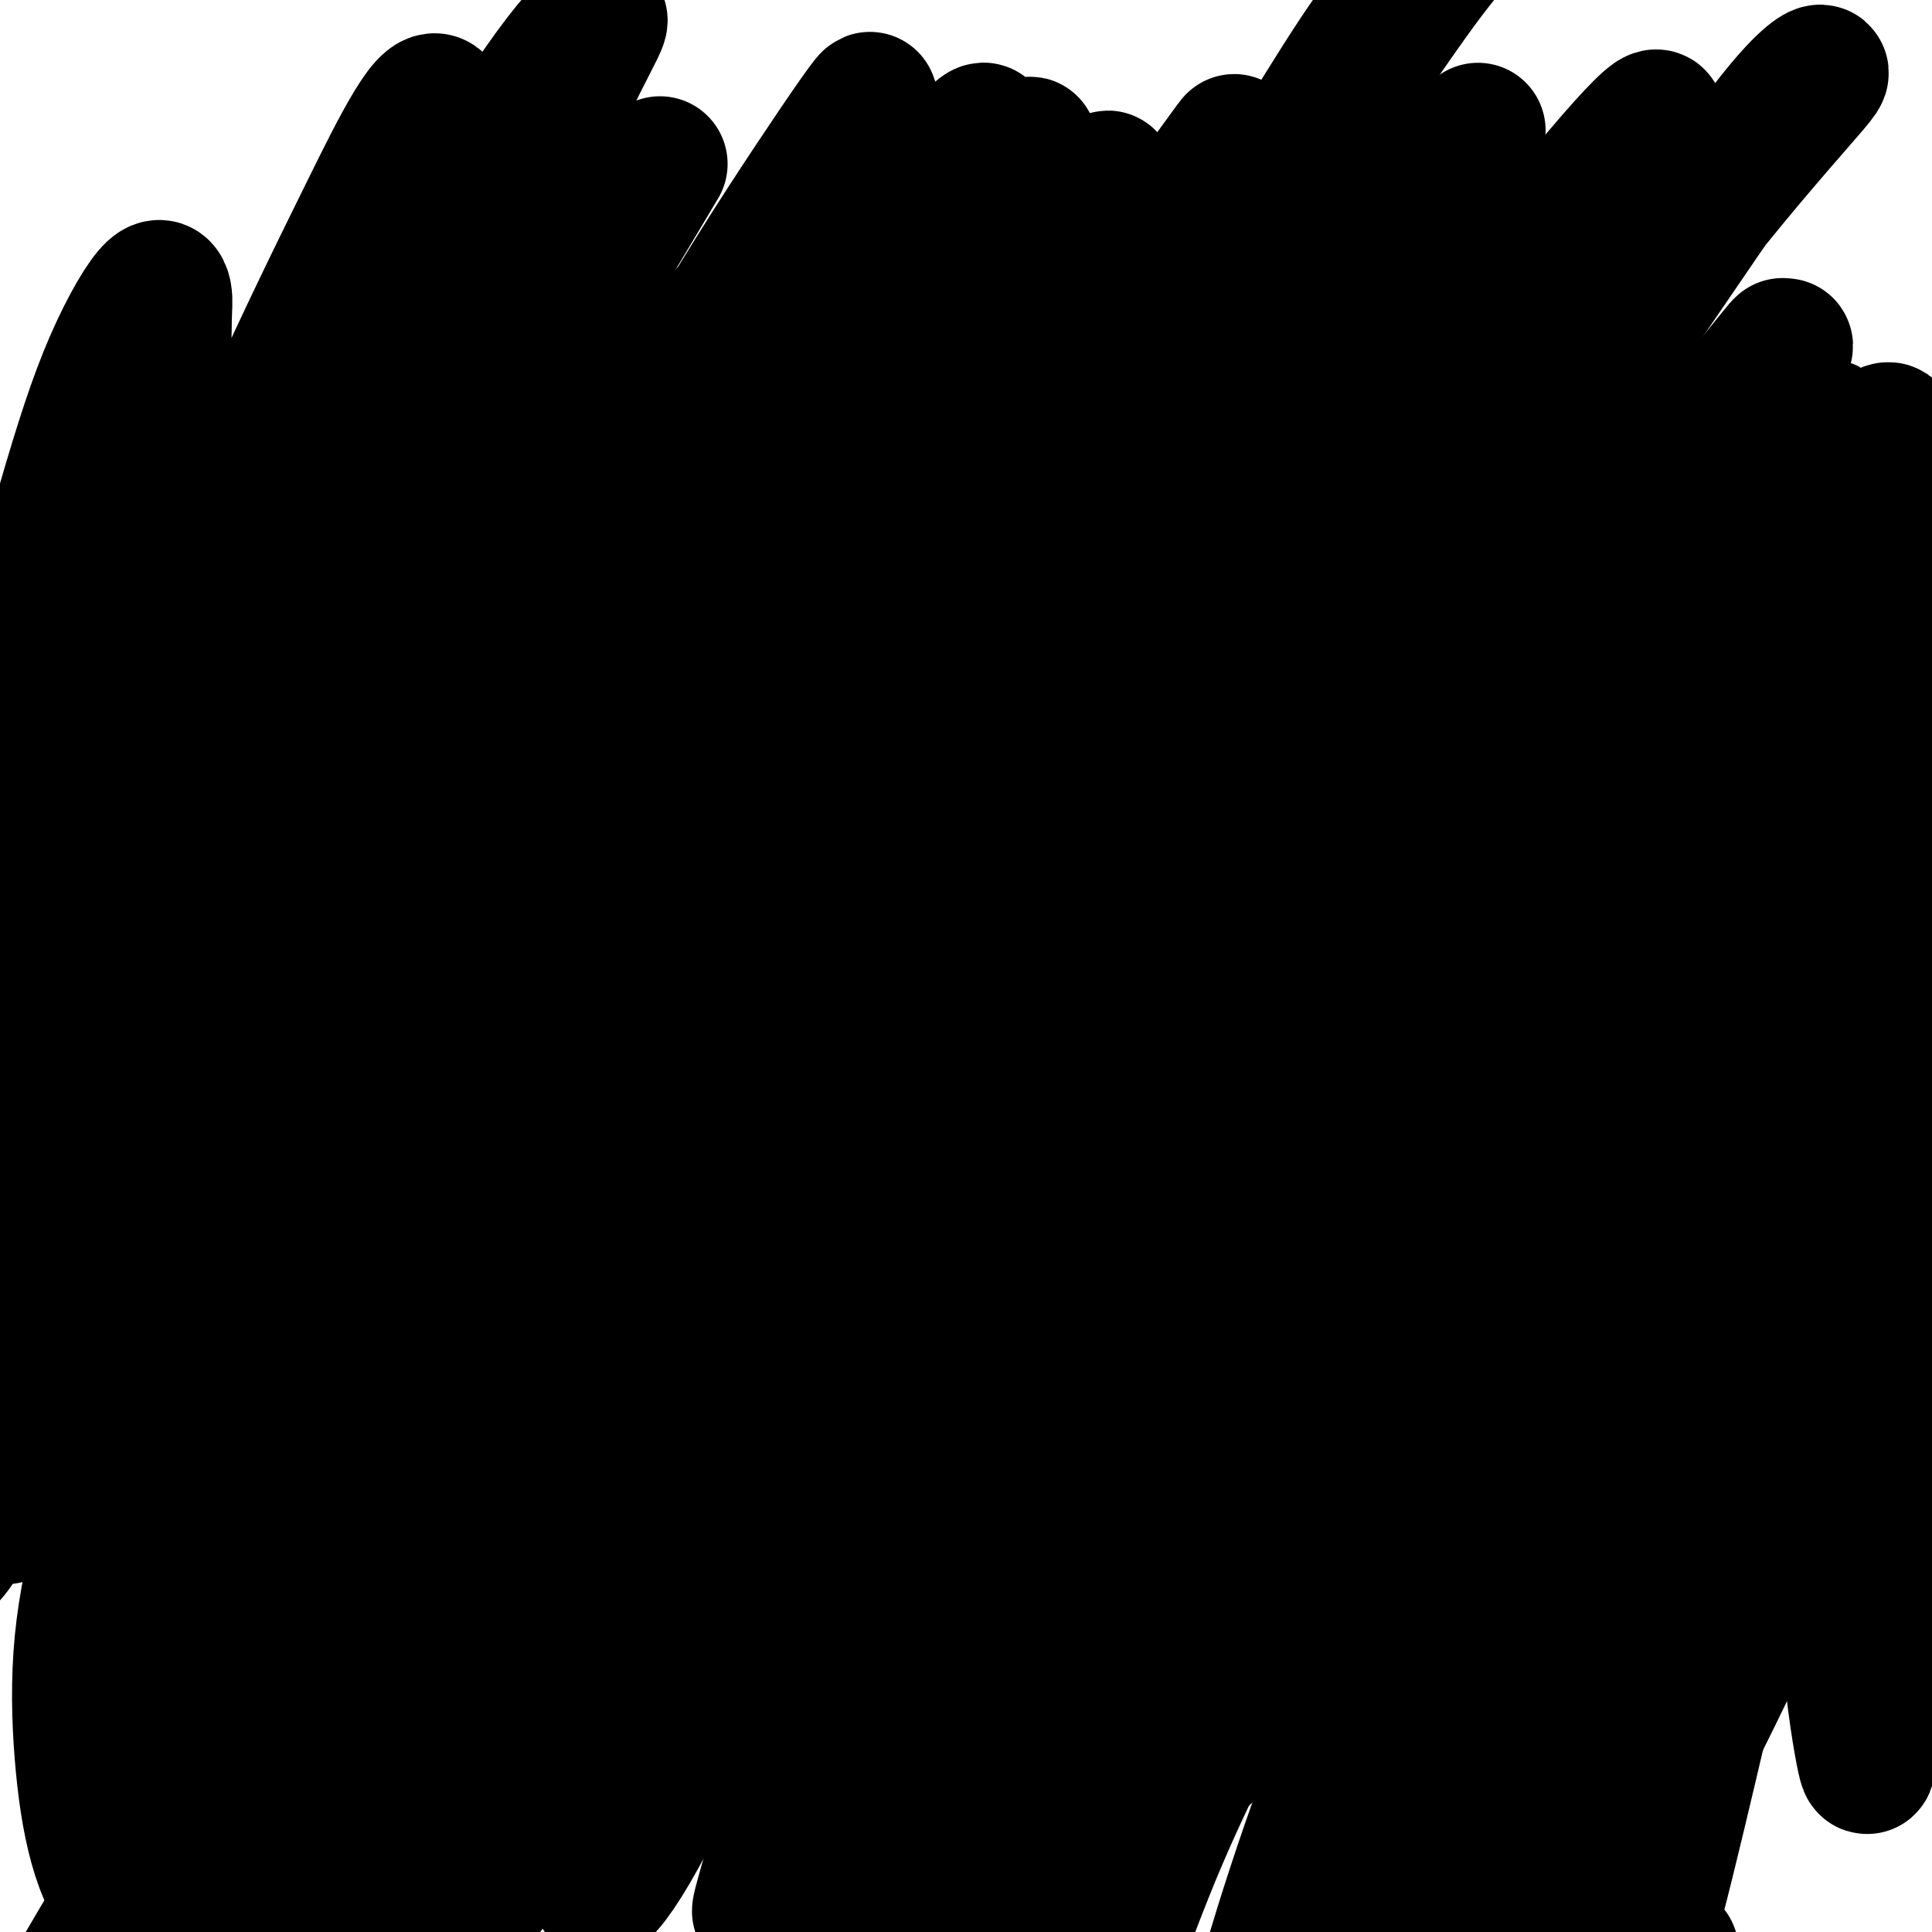 <svg viewBox='0 0 400 400' version='1.1' xmlns='http://www.w3.org/2000/svg' xmlns:xlink='http://www.w3.org/1999/xlink'><g fill='none' stroke='#000000' stroke-width='28' stroke-linecap='round' stroke-linejoin='round'><path d='M76,95c-3.517,1.059 -7.034,2.119 -11,6c-3.966,3.881 -8.382,10.585 -13,19c-4.618,8.415 -9.439,18.541 -14,29c-4.561,10.459 -8.862,21.252 -13,32c-4.138,10.748 -8.113,21.452 -11,31c-2.887,9.548 -4.687,17.941 -7,26c-2.313,8.059 -5.139,15.785 -7,22c-1.861,6.215 -2.756,10.919 -3,15c-0.244,4.081 0.162,7.540 0,10c-0.162,2.460 -0.891,3.921 0,5c0.891,1.079 3.401,1.778 7,-2c3.599,-3.778 8.287,-12.031 12,-21c3.713,-8.969 6.451,-18.653 10,-30c3.549,-11.347 7.907,-24.356 12,-38c4.093,-13.644 7.919,-27.922 12,-41c4.081,-13.078 8.418,-24.956 12,-36c3.582,-11.044 6.411,-21.254 9,-29c2.589,-7.746 4.939,-13.026 6,-16c1.061,-2.974 0.832,-3.641 1,-5c0.168,-1.359 0.735,-3.410 -2,0c-2.735,3.410 -8.770,12.282 -14,22c-5.230,9.718 -9.656,20.281 -15,33c-5.344,12.719 -11.607,27.595 -17,42c-5.393,14.405 -9.917,28.341 -14,41c-4.083,12.659 -7.726,24.043 -10,33c-2.274,8.957 -3.178,15.487 -4,19c-0.822,3.513 -1.560,4.011 -2,5c-0.440,0.989 -0.582,2.471 0,-4c0.582,-6.471 1.887,-20.896 4,-35c2.113,-14.104 5.032,-27.887 8,-42c2.968,-14.113 5.984,-28.557 9,-43'/><path d='M21,143c3.927,-20.372 5.244,-28.801 7,-38c1.756,-9.199 3.950,-19.169 5,-26c1.050,-6.831 0.954,-10.523 1,-13c0.046,-2.477 0.232,-3.738 0,-5c-0.232,-1.262 -0.884,-2.526 -3,0c-2.116,2.526 -5.697,8.842 -9,17c-3.303,8.158 -6.328,18.158 -10,31c-3.672,12.842 -7.990,28.527 -12,44c-4.010,15.473 -7.710,30.733 -11,45c-3.290,14.267 -6.170,27.541 -8,39c-1.830,11.459 -2.611,21.102 -3,27c-0.389,5.898 -0.385,8.052 0,10c0.385,1.948 1.150,3.689 4,-2c2.850,-5.689 7.785,-18.810 13,-33c5.215,-14.190 10.710,-29.449 17,-46c6.290,-16.551 13.374,-34.394 21,-53c7.626,-18.606 15.795,-37.974 23,-54c7.205,-16.026 13.447,-28.711 20,-42c6.553,-13.289 13.416,-27.184 15,-22c1.584,5.184 -2.112,29.447 -9,54c-6.888,24.553 -16.969,49.396 -24,69c-7.031,19.604 -11.011,33.967 -16,51c-4.989,17.033 -10.987,36.734 -15,54c-4.013,17.266 -6.040,32.097 -7,42c-0.960,9.903 -0.854,14.877 -1,19c-0.146,4.123 -0.544,7.394 2,5c2.544,-2.394 8.031,-10.452 14,-22c5.969,-11.548 12.420,-26.585 20,-44c7.580,-17.415 16.290,-37.207 25,-57'/><path d='M80,193c12.458,-25.722 21.102,-39.526 31,-57c9.898,-17.474 21.048,-38.617 31,-56c9.952,-17.383 18.705,-31.007 26,-42c7.295,-10.993 13.130,-19.356 12,-17c-1.130,2.356 -9.227,15.430 -18,29c-8.773,13.570 -18.222,27.637 -29,46c-10.778,18.363 -22.886,41.022 -34,64c-11.114,22.978 -21.235,46.276 -30,67c-8.765,20.724 -16.173,38.874 -22,54c-5.827,15.126 -10.072,27.229 -12,35c-1.928,7.771 -1.538,11.212 -2,14c-0.462,2.788 -1.777,4.924 1,1c2.777,-3.924 9.647,-13.909 16,-27c6.353,-13.091 12.188,-29.288 20,-46c7.812,-16.712 17.600,-33.940 27,-53c9.400,-19.060 18.410,-39.952 28,-60c9.590,-20.048 19.759,-39.251 28,-55c8.241,-15.749 14.554,-28.046 18,-36c3.446,-7.954 4.024,-11.567 2,-11c-2.024,0.567 -6.649,5.315 -15,14c-8.351,8.685 -20.426,21.309 -33,39c-12.574,17.691 -25.645,40.449 -39,62c-13.355,21.551 -26.992,41.894 -39,62c-12.008,20.106 -22.387,39.975 -31,56c-8.613,16.025 -15.461,28.207 -20,36c-4.539,7.793 -6.769,11.196 -8,11c-1.231,-0.196 -1.464,-3.991 1,-13c2.464,-9.009 7.625,-23.233 14,-39c6.375,-15.767 13.964,-33.076 23,-52c9.036,-18.924 19.518,-39.462 30,-60'/><path d='M56,159c13.793,-27.655 21.776,-40.794 31,-55c9.224,-14.206 19.687,-29.479 28,-41c8.313,-11.521 14.474,-19.290 18,-24c3.526,-4.710 4.418,-6.361 3,-4c-1.418,2.361 -5.144,8.733 -12,20c-6.856,11.267 -16.842,27.430 -27,47c-10.158,19.570 -20.489,42.546 -31,64c-10.511,21.454 -21.201,41.387 -30,60c-8.799,18.613 -15.705,35.906 -21,50c-5.295,14.094 -8.978,24.989 -11,31c-2.022,6.011 -2.384,7.138 -3,7c-0.616,-0.138 -1.487,-1.540 1,-10c2.487,-8.460 8.332,-23.979 14,-40c5.668,-16.021 11.159,-32.544 18,-52c6.841,-19.456 15.033,-41.845 23,-63c7.967,-21.155 15.708,-41.075 24,-59c8.292,-17.925 17.135,-33.855 24,-47c6.865,-13.145 11.753,-23.506 15,-30c3.247,-6.494 4.855,-9.121 4,-9c-0.855,0.121 -4.171,2.991 -10,11c-5.829,8.009 -14.171,21.158 -23,37c-8.829,15.842 -18.147,34.378 -28,54c-9.853,19.622 -20.242,40.330 -29,61c-8.758,20.670 -15.883,41.303 -22,60c-6.117,18.697 -11.224,35.457 -14,49c-2.776,13.543 -3.222,23.869 -4,30c-0.778,6.131 -1.888,8.065 1,7c2.888,-1.065 9.774,-5.131 17,-14c7.226,-8.869 14.792,-22.542 24,-39c9.208,-16.458 20.060,-35.702 32,-55c11.940,-19.298 24.970,-38.649 38,-58'/><path d='M106,147c21.842,-33.806 29.447,-42.319 40,-55c10.553,-12.681 24.054,-29.528 34,-41c9.946,-11.472 16.337,-17.568 20,-21c3.663,-3.432 4.596,-4.200 3,-1c-1.596,3.200 -5.722,10.368 -13,23c-7.278,12.632 -17.707,30.727 -30,51c-12.293,20.273 -26.450,42.724 -39,68c-12.550,25.276 -23.492,53.377 -33,79c-9.508,25.623 -17.581,48.770 -24,67c-6.419,18.230 -11.184,31.544 -15,43c-3.816,11.456 -6.683,21.053 -5,18c1.683,-3.053 7.915,-18.758 14,-36c6.085,-17.242 12.022,-36.021 20,-56c7.978,-19.979 17.995,-41.158 29,-65c11.005,-23.842 22.997,-50.347 35,-74c12.003,-23.653 24.016,-44.455 35,-62c10.984,-17.545 20.939,-31.832 27,-41c6.061,-9.168 8.228,-13.217 9,-14c0.772,-0.783 0.148,1.700 -5,10c-5.148,8.300 -14.822,22.417 -25,40c-10.178,17.583 -20.862,38.633 -32,60c-11.138,21.367 -22.731,43.052 -32,64c-9.269,20.948 -16.213,41.161 -22,59c-5.787,17.839 -10.415,33.306 -13,44c-2.585,10.694 -3.126,16.615 -4,21c-0.874,4.385 -2.079,7.233 0,5c2.079,-2.233 7.444,-9.547 13,-20c5.556,-10.453 11.304,-24.045 18,-40c6.696,-15.955 14.342,-34.273 23,-54c8.658,-19.727 18.329,-40.864 28,-62'/><path d='M162,157c16.121,-33.927 21.922,-40.743 29,-53c7.078,-12.257 15.432,-29.955 22,-42c6.568,-12.045 11.350,-18.438 14,-22c2.650,-3.562 3.169,-4.292 1,-1c-2.169,3.292 -7.028,10.605 -14,23c-6.972,12.395 -16.059,29.871 -26,51c-9.941,21.129 -20.736,45.909 -31,70c-10.264,24.091 -19.999,47.492 -29,71c-9.001,23.508 -17.270,47.121 -24,68c-6.730,20.879 -11.921,39.023 -15,51c-3.079,11.977 -4.046,17.789 -5,21c-0.954,3.211 -1.895,3.823 0,1c1.895,-2.823 6.625,-9.081 12,-20c5.375,-10.919 11.396,-26.498 19,-46c7.604,-19.502 16.790,-42.928 27,-66c10.210,-23.072 21.445,-45.790 33,-68c11.555,-22.210 23.429,-43.912 35,-64c11.571,-20.088 22.840,-38.561 32,-52c9.160,-13.439 16.213,-21.843 20,-27c3.787,-5.157 4.310,-7.068 2,-4c-2.310,3.068 -7.452,11.116 -16,23c-8.548,11.884 -20.503,27.606 -33,47c-12.497,19.394 -25.538,42.461 -38,67c-12.462,24.539 -24.347,50.550 -35,74c-10.653,23.450 -20.075,44.337 -27,63c-6.925,18.663 -11.352,35.100 -14,45c-2.648,9.900 -3.516,13.263 -4,16c-0.484,2.737 -0.583,4.847 3,-1c3.583,-5.847 10.849,-19.651 18,-36c7.151,-16.349 14.186,-35.243 24,-56c9.814,-20.757 22.407,-43.379 35,-66'/><path d='M177,224c21.333,-40.511 34.667,-62.289 40,-71c5.333,-8.711 2.667,-4.356 0,0'/><path d='M306,27c-1.780,2.515 -3.559,5.031 -9,12c-5.441,6.969 -14.542,18.392 -26,35c-11.458,16.608 -25.273,38.400 -39,62c-13.727,23.600 -27.366,49.006 -40,76c-12.634,26.994 -24.262,55.575 -34,80c-9.738,24.425 -17.586,44.692 -23,60c-5.414,15.308 -8.394,25.655 -10,32c-1.606,6.345 -1.839,8.689 0,7c1.839,-1.689 5.751,-7.409 11,-18c5.249,-10.591 11.835,-26.051 20,-44c8.165,-17.949 17.910,-38.386 29,-61c11.090,-22.614 23.527,-47.404 36,-71c12.473,-23.596 24.984,-45.997 37,-66c12.016,-20.003 23.536,-37.607 32,-51c8.464,-13.393 13.870,-22.574 17,-28c3.130,-5.426 3.983,-7.098 0,-4c-3.983,3.098 -12.801,10.964 -23,24c-10.199,13.036 -21.778,31.241 -35,51c-13.222,19.759 -28.086,41.071 -42,65c-13.914,23.929 -26.878,50.474 -39,75c-12.122,24.526 -23.402,47.032 -33,66c-9.598,18.968 -17.512,34.397 -23,44c-5.488,9.603 -8.548,13.381 -10,16c-1.452,2.619 -1.296,4.081 0,-3c1.296,-7.081 3.731,-22.704 8,-40c4.269,-17.296 10.370,-36.266 18,-58c7.630,-21.734 16.788,-46.231 27,-70c10.212,-23.769 21.480,-46.811 33,-69c11.520,-22.189 23.294,-43.525 33,-61c9.706,-17.475 17.344,-31.089 24,-42c6.656,-10.911 12.330,-19.117 10,-16c-2.330,3.117 -12.665,17.559 -23,32'/><path d='M232,62c-9.024,12.855 -20.085,28.993 -31,48c-10.915,19.007 -21.685,40.882 -33,63c-11.315,22.118 -23.177,44.479 -33,65c-9.823,20.521 -17.609,39.201 -24,56c-6.391,16.799 -11.388,31.718 -14,40c-2.612,8.282 -2.840,9.929 -2,10c0.840,0.071 2.746,-1.432 7,-9c4.254,-7.568 10.855,-21.199 19,-39c8.145,-17.801 17.835,-39.772 29,-62c11.165,-22.228 23.804,-44.714 37,-69c13.196,-24.286 26.948,-50.371 41,-73c14.052,-22.629 28.405,-41.803 40,-58c11.595,-16.197 20.432,-29.417 26,-37c5.568,-7.583 7.867,-9.531 6,-8c-1.867,1.531 -7.902,6.539 -16,18c-8.098,11.461 -18.261,29.373 -31,49c-12.739,19.627 -28.054,40.969 -42,66c-13.946,25.031 -26.524,53.752 -38,81c-11.476,27.248 -21.851,53.024 -30,75c-8.149,21.976 -14.073,40.151 -18,54c-3.927,13.849 -5.858,23.371 -7,29c-1.142,5.629 -1.495,7.366 1,6c2.495,-1.366 7.839,-5.836 14,-16c6.161,-10.164 13.140,-26.023 22,-43c8.860,-16.977 19.601,-35.073 31,-56c11.399,-20.927 23.455,-44.685 37,-67c13.545,-22.315 28.580,-43.187 43,-63c14.420,-19.813 28.226,-38.569 40,-54c11.774,-15.431 21.516,-27.539 28,-35c6.484,-7.461 9.710,-10.275 9,-8c-0.710,2.275 -5.355,9.637 -10,17'/><path d='M333,42c-6.566,9.375 -17.982,24.311 -30,43c-12.018,18.689 -24.638,41.131 -38,65c-13.362,23.869 -27.467,49.166 -40,74c-12.533,24.834 -23.494,49.204 -33,72c-9.506,22.796 -17.559,44.016 -23,60c-5.441,15.984 -8.271,26.730 -10,33c-1.729,6.270 -2.355,8.062 -1,6c1.355,-2.062 4.693,-7.980 10,-18c5.307,-10.020 12.582,-24.143 21,-43c8.418,-18.857 17.978,-42.449 29,-66c11.022,-23.551 23.505,-47.060 37,-71c13.495,-23.940 28.000,-48.312 42,-71c14.000,-22.688 27.495,-43.693 40,-61c12.505,-17.307 24.021,-30.915 31,-39c6.979,-8.085 9.421,-10.648 9,-11c-0.421,-0.352 -3.704,1.505 -11,11c-7.296,9.495 -18.605,26.628 -32,46c-13.395,19.372 -28.875,40.984 -44,67c-15.125,26.016 -29.896,56.437 -44,86c-14.104,29.563 -27.541,58.268 -39,85c-11.459,26.732 -20.941,51.490 -28,72c-7.059,20.510 -11.696,36.771 -15,47c-3.304,10.229 -5.276,14.427 -6,17c-0.724,2.573 -0.201,3.520 3,-3c3.201,-6.520 9.081,-20.506 16,-36c6.919,-15.494 14.876,-32.495 24,-53c9.124,-20.505 19.414,-44.514 31,-67c11.586,-22.486 24.466,-43.450 37,-65c12.534,-21.550 24.721,-43.687 37,-63c12.279,-19.313 24.651,-35.804 34,-48c9.349,-12.196 15.674,-20.098 22,-28'/><path d='M362,83c10.130,-14.071 7.455,-11.250 7,-11c-0.455,0.250 1.310,-2.073 -2,2c-3.310,4.073 -11.694,14.543 -21,26c-9.306,11.457 -19.532,23.903 -30,38c-10.468,14.097 -21.177,29.845 -31,46c-9.823,16.155 -18.759,32.717 -27,49c-8.241,16.283 -15.785,32.287 -22,46c-6.215,13.713 -11.100,25.133 -15,34c-3.900,8.867 -6.813,15.179 -8,19c-1.187,3.821 -0.647,5.150 0,6c0.647,0.850 1.403,1.219 5,-4c3.597,-5.219 10.036,-16.027 16,-28c5.964,-11.973 11.454,-25.110 19,-39c7.546,-13.890 17.148,-28.532 26,-43c8.852,-14.468 16.953,-28.763 25,-43c8.047,-14.237 16.039,-28.417 24,-40c7.961,-11.583 15.892,-20.571 21,-27c5.108,-6.429 7.392,-10.300 9,-13c1.608,-2.700 2.538,-4.231 0,-1c-2.538,3.231 -8.545,11.222 -17,23c-8.455,11.778 -19.359,27.342 -30,44c-10.641,16.658 -21.020,34.410 -31,53c-9.980,18.590 -19.560,38.017 -28,56c-8.440,17.983 -15.738,34.522 -22,49c-6.262,14.478 -11.488,26.894 -14,35c-2.512,8.106 -2.310,11.900 -3,15c-0.690,3.100 -2.270,5.505 0,3c2.270,-2.505 8.392,-9.919 15,-20c6.608,-10.081 13.702,-22.830 22,-36c8.298,-13.170 17.799,-26.763 28,-42c10.201,-15.237 21.100,-32.119 32,-49'/><path d='M310,231c21.610,-31.320 27.135,-36.118 36,-46c8.865,-9.882 21.072,-24.846 31,-35c9.928,-10.154 17.578,-15.498 22,-19c4.422,-3.502 5.615,-5.160 6,-3c0.385,2.160 -0.039,8.140 -5,17c-4.961,8.860 -14.461,20.599 -24,36c-9.539,15.401 -19.119,34.464 -30,54c-10.881,19.536 -23.062,39.545 -34,59c-10.938,19.455 -20.632,38.356 -28,55c-7.368,16.644 -12.410,31.030 -16,42c-3.590,10.970 -5.729,18.524 -7,23c-1.271,4.476 -1.674,5.874 0,5c1.674,-0.874 5.427,-4.022 10,-12c4.573,-7.978 9.968,-20.787 17,-36c7.032,-15.213 15.703,-32.830 25,-52c9.297,-19.170 19.220,-39.893 30,-59c10.780,-19.107 22.415,-36.599 33,-54c10.585,-17.401 20.119,-34.709 28,-48c7.881,-13.291 14.108,-22.563 18,-28c3.892,-5.437 5.447,-7.040 5,-7c-0.447,0.040 -2.897,1.723 -8,8c-5.103,6.277 -12.860,17.147 -22,30c-9.140,12.853 -19.663,27.687 -30,45c-10.337,17.313 -20.488,37.104 -30,57c-9.512,19.896 -18.384,39.898 -26,57c-7.616,17.102 -13.977,31.303 -19,43c-5.023,11.697 -8.708,20.888 -11,26c-2.292,5.112 -3.192,6.143 -4,8c-0.808,1.857 -1.525,4.538 0,-1c1.525,-5.538 5.293,-19.297 9,-34c3.707,-14.703 7.354,-30.352 11,-46'/><path d='M297,316c6.095,-22.502 11.334,-38.257 17,-56c5.666,-17.743 11.760,-37.474 18,-55c6.240,-17.526 12.626,-32.846 18,-47c5.374,-14.154 9.734,-27.140 12,-36c2.266,-8.860 2.437,-13.593 3,-17c0.563,-3.407 1.519,-5.489 -2,-4c-3.519,1.489 -11.512,6.548 -21,17c-9.488,10.452 -20.471,26.298 -32,43c-11.529,16.702 -23.603,34.259 -35,54c-11.397,19.741 -22.117,41.667 -31,61c-8.883,19.333 -15.930,36.072 -22,49c-6.070,12.928 -11.164,22.044 -14,28c-2.836,5.956 -3.413,8.751 -4,11c-0.587,2.249 -1.184,3.951 2,0c3.184,-3.951 10.150,-13.555 17,-25c6.850,-11.445 13.584,-24.732 22,-39c8.416,-14.268 18.515,-29.518 29,-46c10.485,-16.482 21.356,-34.196 32,-52c10.644,-17.804 21.062,-35.699 32,-51c10.938,-15.301 22.395,-28.009 31,-38c8.605,-9.991 14.358,-17.266 18,-21c3.642,-3.734 5.172,-3.926 4,-1c-1.172,2.926 -5.046,8.971 -12,21c-6.954,12.029 -16.987,30.043 -28,49c-11.013,18.957 -23.006,38.857 -35,59c-11.994,20.143 -23.987,40.530 -34,61c-10.013,20.470 -18.045,41.023 -25,56c-6.955,14.977 -12.834,24.378 -17,32c-4.166,7.622 -6.619,13.463 -5,10c1.619,-3.463 7.309,-16.232 13,-29'/><path d='M248,350c5.802,-11.605 13.806,-26.118 22,-43c8.194,-16.882 16.578,-36.132 26,-57c9.422,-20.868 19.883,-43.355 30,-63c10.117,-19.645 19.889,-36.447 28,-50c8.111,-13.553 14.562,-23.858 18,-31c3.438,-7.142 3.865,-11.120 5,-14c1.135,-2.880 2.978,-4.661 0,-3c-2.978,1.661 -10.777,6.765 -19,16c-8.223,9.235 -16.869,22.601 -27,38c-10.131,15.399 -21.748,32.832 -33,54c-11.252,21.168 -22.140,46.073 -32,70c-9.860,23.927 -18.691,46.877 -26,66c-7.309,19.123 -13.095,34.417 -18,49c-4.905,14.583 -8.928,28.453 -11,38c-2.072,9.547 -2.193,14.770 -3,19c-0.807,4.230 -2.299,7.465 0,6c2.299,-1.465 8.391,-7.632 14,-19c5.609,-11.368 10.737,-27.939 18,-45c7.263,-17.061 16.662,-34.612 26,-53c9.338,-18.388 18.614,-37.612 28,-56c9.386,-18.388 18.882,-35.938 28,-52c9.118,-16.062 17.859,-30.635 26,-44c8.141,-13.365 15.683,-25.522 21,-35c5.317,-9.478 8.409,-16.276 10,-20c1.591,-3.724 1.679,-4.374 2,-6c0.321,-1.626 0.874,-4.228 -3,0c-3.874,4.228 -12.173,15.285 -21,28c-8.827,12.715 -18.180,27.089 -28,42c-9.820,14.911 -20.105,30.361 -30,48c-9.895,17.639 -19.398,37.468 -28,55c-8.602,17.532 -16.301,32.766 -24,48'/><path d='M247,336c-11.327,22.476 -13.646,27.168 -16,33c-2.354,5.832 -4.745,12.806 -6,17c-1.255,4.194 -1.375,5.610 0,4c1.375,-1.610 4.244,-6.244 8,-15c3.756,-8.756 8.398,-21.632 15,-35c6.602,-13.368 15.163,-27.227 23,-42c7.837,-14.773 14.950,-30.459 23,-46c8.050,-15.541 17.037,-30.937 25,-45c7.963,-14.063 14.901,-26.792 21,-36c6.099,-9.208 11.358,-14.896 15,-18c3.642,-3.104 5.667,-3.624 7,-4c1.333,-0.376 1.973,-0.607 2,4c0.027,4.607 -0.559,14.050 -2,24c-1.441,9.950 -3.736,20.405 -6,32c-2.264,11.595 -4.495,24.330 -7,38c-2.505,13.670 -5.283,28.274 -8,43c-2.717,14.726 -5.372,29.575 -8,43c-2.628,13.425 -5.229,25.428 -7,36c-1.771,10.572 -2.711,19.713 -3,26c-0.289,6.287 0.073,9.719 0,12c-0.073,2.281 -0.580,3.410 0,3c0.580,-0.410 2.246,-2.359 4,-8c1.754,-5.641 3.596,-14.975 5,-25c1.404,-10.025 2.370,-20.740 4,-32c1.630,-11.260 3.924,-23.065 6,-35c2.076,-11.935 3.935,-23.999 6,-35c2.065,-11.001 4.337,-20.938 6,-29c1.663,-8.062 2.717,-14.247 4,-20c1.283,-5.753 2.795,-11.072 2,-10c-0.795,1.072 -3.898,8.536 -7,16'/><path d='M353,232c-2.899,8.014 -6.648,20.049 -11,33c-4.352,12.951 -9.308,26.818 -14,42c-4.692,15.182 -9.122,31.679 -14,47c-4.878,15.321 -10.206,29.464 -14,41c-3.794,11.536 -6.055,20.464 -7,26c-0.945,5.536 -0.575,7.680 -1,10c-0.425,2.320 -1.646,4.815 1,0c2.646,-4.815 9.160,-16.941 15,-31c5.840,-14.059 11.007,-30.051 18,-46c6.993,-15.949 15.813,-31.854 24,-48c8.187,-16.146 15.739,-32.534 23,-47c7.261,-14.466 14.229,-27.010 20,-37c5.771,-9.990 10.345,-17.424 14,-23c3.655,-5.576 6.390,-9.293 6,-8c-0.390,1.293 -3.906,7.596 -8,15c-4.094,7.404 -8.767,15.907 -15,26c-6.233,10.093 -14.026,21.774 -21,35c-6.974,13.226 -13.129,27.995 -20,43c-6.871,15.005 -14.458,30.245 -21,44c-6.542,13.755 -12.040,26.026 -17,37c-4.960,10.974 -9.382,20.651 -12,26c-2.618,5.349 -3.433,6.370 -4,8c-0.567,1.630 -0.887,3.869 0,-1c0.887,-4.869 2.981,-16.845 6,-30c3.019,-13.155 6.964,-27.489 12,-43c5.036,-15.511 11.161,-32.201 17,-49c5.839,-16.799 11.390,-33.709 17,-50c5.610,-16.291 11.280,-31.963 16,-46c4.720,-14.037 8.492,-26.439 10,-35c1.508,-8.561 0.754,-13.280 0,-18'/><path d='M373,153c0.000,-3.000 0.000,-1.500 0,0'/><path d='M301,197c-9.643,10.357 -19.286,20.714 -26,29c-6.714,8.286 -10.499,14.503 -18,25c-7.501,10.497 -18.719,25.276 -29,40c-10.281,14.724 -19.624,29.395 -27,43c-7.376,13.605 -12.784,26.145 -16,35c-3.216,8.855 -4.242,14.024 -5,18c-0.758,3.976 -1.250,6.760 2,7c3.250,0.240 10.241,-2.064 18,-8c7.759,-5.936 16.287,-15.503 26,-25c9.713,-9.497 20.612,-18.924 32,-28c11.388,-9.076 23.265,-17.802 34,-26c10.735,-8.198 20.328,-15.867 28,-21c7.672,-5.133 13.424,-7.730 17,-9c3.576,-1.270 4.978,-1.212 6,-1c1.022,0.212 1.665,0.579 -3,5c-4.665,4.421 -14.639,12.896 -25,22c-10.361,9.104 -21.110,18.838 -33,30c-11.890,11.162 -24.923,23.752 -38,35c-13.077,11.248 -26.200,21.154 -39,30c-12.800,8.846 -25.278,16.632 -37,22c-11.722,5.368 -22.688,8.318 -33,10c-10.312,1.682 -19.972,2.098 -29,2c-9.028,-0.098 -17.426,-0.708 -25,-3c-7.574,-2.292 -14.323,-6.264 -21,-10c-6.677,-3.736 -13.281,-7.235 -19,-11c-5.719,-3.765 -10.554,-7.795 -14,-12c-3.446,-4.205 -5.504,-8.583 -7,-14c-1.496,-5.417 -2.428,-11.871 -3,-19c-0.572,-7.129 -0.782,-14.931 0,-23c0.782,-8.069 2.557,-16.403 5,-24c2.443,-7.597 5.555,-14.456 9,-20c3.445,-5.544 7.222,-9.772 11,-14'/><path d='M42,282c4.175,-5.810 4.612,-3.335 6,-2c1.388,1.335 3.727,1.529 5,7c1.273,5.471 1.480,16.219 0,27c-1.480,10.781 -4.649,21.597 -8,33c-3.351,11.403 -6.886,23.395 -10,35c-3.114,11.605 -5.808,22.825 -8,32c-2.192,9.175 -3.884,16.305 -5,21c-1.116,4.695 -1.658,6.955 -2,9c-0.342,2.045 -0.485,3.873 0,4c0.485,0.127 1.596,-1.448 4,-7c2.404,-5.552 6.099,-15.080 11,-26c4.901,-10.920 11.008,-23.230 17,-36c5.992,-12.770 11.870,-25.999 18,-37c6.130,-11.001 12.511,-19.775 18,-27c5.489,-7.225 10.087,-12.900 13,-17c2.913,-4.100 4.143,-6.626 5,-8c0.857,-1.374 1.342,-1.595 0,-1c-1.342,0.595 -4.509,2.007 -10,8c-5.491,5.993 -13.305,16.567 -22,28c-8.695,11.433 -18.272,23.726 -27,36c-8.728,12.274 -16.608,24.528 -23,35c-6.392,10.472 -11.295,19.161 -14,25c-2.705,5.839 -3.212,8.826 -4,11c-0.788,2.174 -1.856,3.533 2,2c3.856,-1.533 12.637,-5.960 21,-14c8.363,-8.040 16.307,-19.694 25,-32c8.693,-12.306 18.136,-25.264 28,-37c9.864,-11.736 20.149,-22.249 28,-31c7.851,-8.751 13.268,-15.741 18,-21c4.732,-5.259 8.781,-8.788 8,-7c-0.781,1.788 -6.390,8.894 -12,16'/><path d='M124,308c-5.323,7.037 -12.630,16.630 -20,27c-7.370,10.370 -14.804,21.515 -22,32c-7.196,10.485 -14.154,20.308 -20,29c-5.846,8.692 -10.578,16.252 -13,21c-2.422,4.748 -2.533,6.684 -3,8c-0.467,1.316 -1.289,2.010 2,1c3.289,-1.010 10.690,-3.725 18,-9c7.310,-5.275 14.530,-13.109 24,-21c9.470,-7.891 21.192,-15.838 33,-25c11.808,-9.162 23.703,-19.540 37,-29c13.297,-9.460 27.996,-18.001 42,-27c14.004,-8.999 27.311,-18.454 40,-26c12.689,-7.546 24.759,-13.181 35,-17c10.241,-3.819 18.654,-5.821 25,-7c6.346,-1.179 10.624,-1.534 14,0c3.376,1.534 5.851,4.957 7,11c1.149,6.043 0.972,14.706 0,24c-0.972,9.294 -2.738,19.218 -5,29c-2.262,9.782 -5.021,19.422 -6,27c-0.979,7.578 -0.178,13.093 0,18c0.178,4.907 -0.265,9.204 1,12c1.265,2.796 4.239,4.091 9,3c4.761,-1.091 11.309,-4.567 17,-11c5.691,-6.433 10.524,-15.824 16,-27c5.476,-11.176 11.596,-24.138 17,-38c5.404,-13.862 10.093,-28.622 14,-43c3.907,-14.378 7.033,-28.372 10,-42c2.967,-13.628 5.775,-26.890 8,-39c2.225,-12.110 3.868,-23.068 5,-33c1.132,-9.932 1.752,-18.838 2,-25c0.248,-6.162 0.124,-9.581 0,-13'/><path d='M411,118c1.207,-11.587 0.726,-5.055 0,-4c-0.726,1.055 -1.696,-3.369 -3,0c-1.304,3.369 -2.942,14.530 -4,25c-1.058,10.470 -1.536,20.249 -2,32c-0.464,11.751 -0.914,25.474 -1,39c-0.086,13.526 0.192,26.854 0,40c-0.192,13.146 -0.854,26.111 -2,38c-1.146,11.889 -2.777,22.704 -4,32c-1.223,9.296 -2.037,17.074 -3,24c-0.963,6.926 -2.076,12.999 -3,16c-0.924,3.001 -1.659,2.931 -2,4c-0.341,1.069 -0.287,3.277 -1,0c-0.713,-3.277 -2.194,-12.038 -3,-22c-0.806,-9.962 -0.938,-21.126 -1,-34c-0.062,-12.874 -0.056,-27.460 0,-42c0.056,-14.540 0.160,-29.034 0,-43c-0.160,-13.966 -0.584,-27.402 0,-40c0.584,-12.598 2.175,-24.357 3,-34c0.825,-9.643 0.883,-17.171 2,-22c1.117,-4.829 3.294,-6.961 4,-9c0.706,-2.039 -0.060,-3.986 0,0c0.060,3.986 0.946,13.903 0,27c-0.946,13.097 -3.725,29.372 -7,48c-3.275,18.628 -7.047,39.609 -11,61c-3.953,21.391 -8.088,43.191 -12,62c-3.912,18.809 -7.601,34.628 -11,49c-3.399,14.372 -6.507,27.296 -9,36c-2.493,8.704 -4.369,13.189 -5,16c-0.631,2.811 -0.016,3.949 0,5c0.016,1.051 -0.567,2.015 1,-1c1.567,-3.015 5.283,-10.007 9,-17'/></g>
</svg>